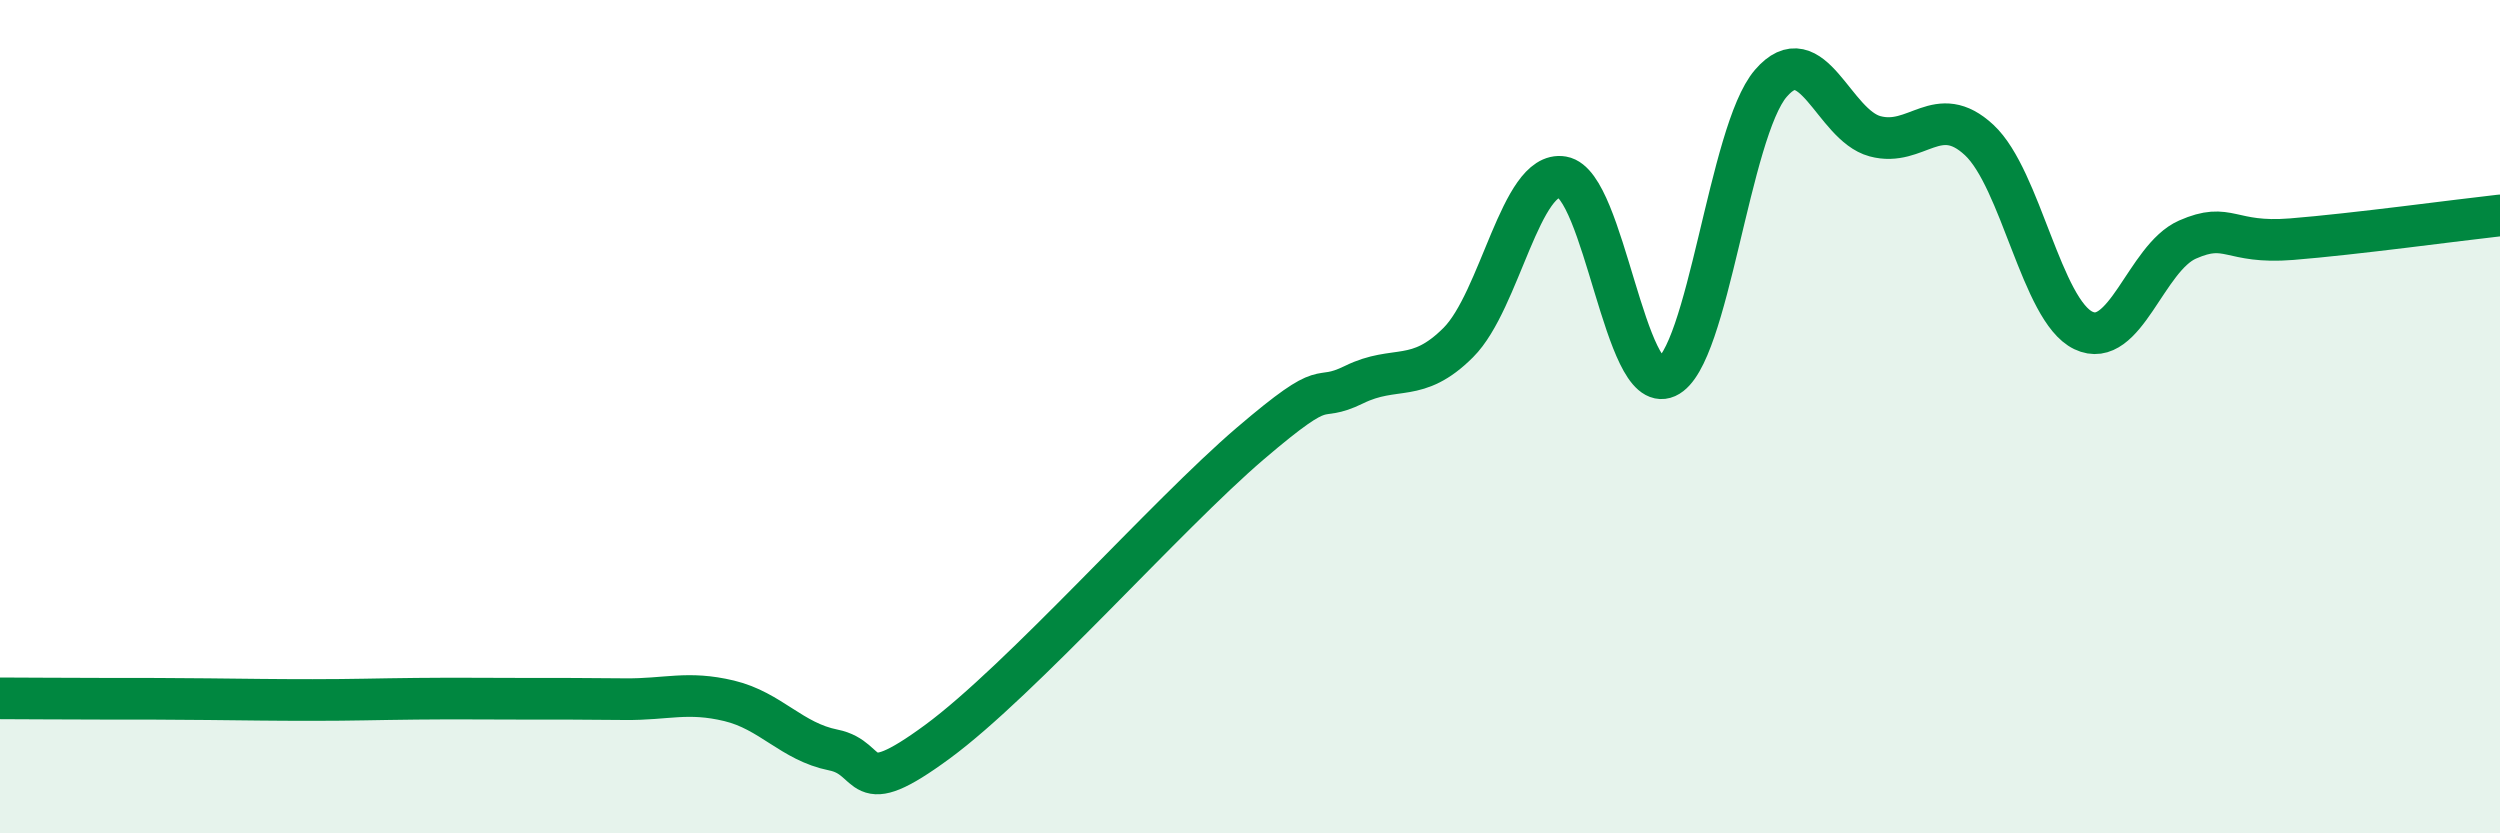 
    <svg width="60" height="20" viewBox="0 0 60 20" xmlns="http://www.w3.org/2000/svg">
      <path
        d="M 0,16.76 C 0.5,16.76 1.5,16.77 2.5,16.77 C 3.5,16.77 4,16.77 5,16.78 C 6,16.79 6.5,16.8 7.5,16.8 C 8.5,16.8 9,16.78 10,16.77 C 11,16.76 11.5,16.77 12.5,16.77 C 13.5,16.77 14,16.77 15,16.78 C 16,16.79 16.5,16.58 17.5,16.82 C 18.5,17.06 19,17.8 20,18 C 21,18.2 20.5,19.27 22.5,17.8 C 24.5,16.33 28,12.36 30,10.65 C 32,8.94 31.5,9.72 32.5,9.23 C 33.5,8.74 34,9.22 35,8.22 C 36,7.22 36.5,4.08 37.5,4.25 C 38.5,4.42 39,9.5 40,9.05 C 41,8.6 41.5,3.16 42.5,2 C 43.5,0.84 44,3 45,3.27 C 46,3.54 46.5,2.43 47.5,3.36 C 48.5,4.29 49,7.45 50,7.93 C 51,8.41 51.5,6.19 52.5,5.75 C 53.5,5.31 53.5,5.86 55,5.74 C 56.5,5.62 59,5.28 60,5.17L60 20L0 20Z"
        fill="#008740"
        opacity="0.1"
        stroke-linecap="round"
        stroke-linejoin="round"
      />
      <path
        d="M 0,16.76 C 0.5,16.76 1.5,16.77 2.5,16.77 C 3.5,16.77 4,16.77 5,16.78 C 6,16.79 6.5,16.8 7.5,16.8 C 8.5,16.8 9,16.78 10,16.77 C 11,16.76 11.5,16.77 12.5,16.77 C 13.5,16.77 14,16.77 15,16.78 C 16,16.79 16.5,16.58 17.5,16.82 C 18.5,17.06 19,17.8 20,18 C 21,18.2 20.5,19.27 22.5,17.8 C 24.5,16.33 28,12.36 30,10.65 C 32,8.94 31.5,9.72 32.5,9.23 C 33.5,8.74 34,9.22 35,8.22 C 36,7.22 36.5,4.08 37.5,4.25 C 38.5,4.42 39,9.5 40,9.05 C 41,8.6 41.5,3.16 42.5,2 C 43.5,0.84 44,3 45,3.27 C 46,3.54 46.5,2.43 47.5,3.36 C 48.5,4.29 49,7.45 50,7.93 C 51,8.41 51.5,6.19 52.5,5.75 C 53.5,5.31 53.5,5.86 55,5.74 C 56.5,5.62 59,5.28 60,5.17"
        stroke="#008740"
        stroke-width="1"
        fill="none"
        stroke-linecap="round"
        stroke-linejoin="round"
      />
    </svg>
  